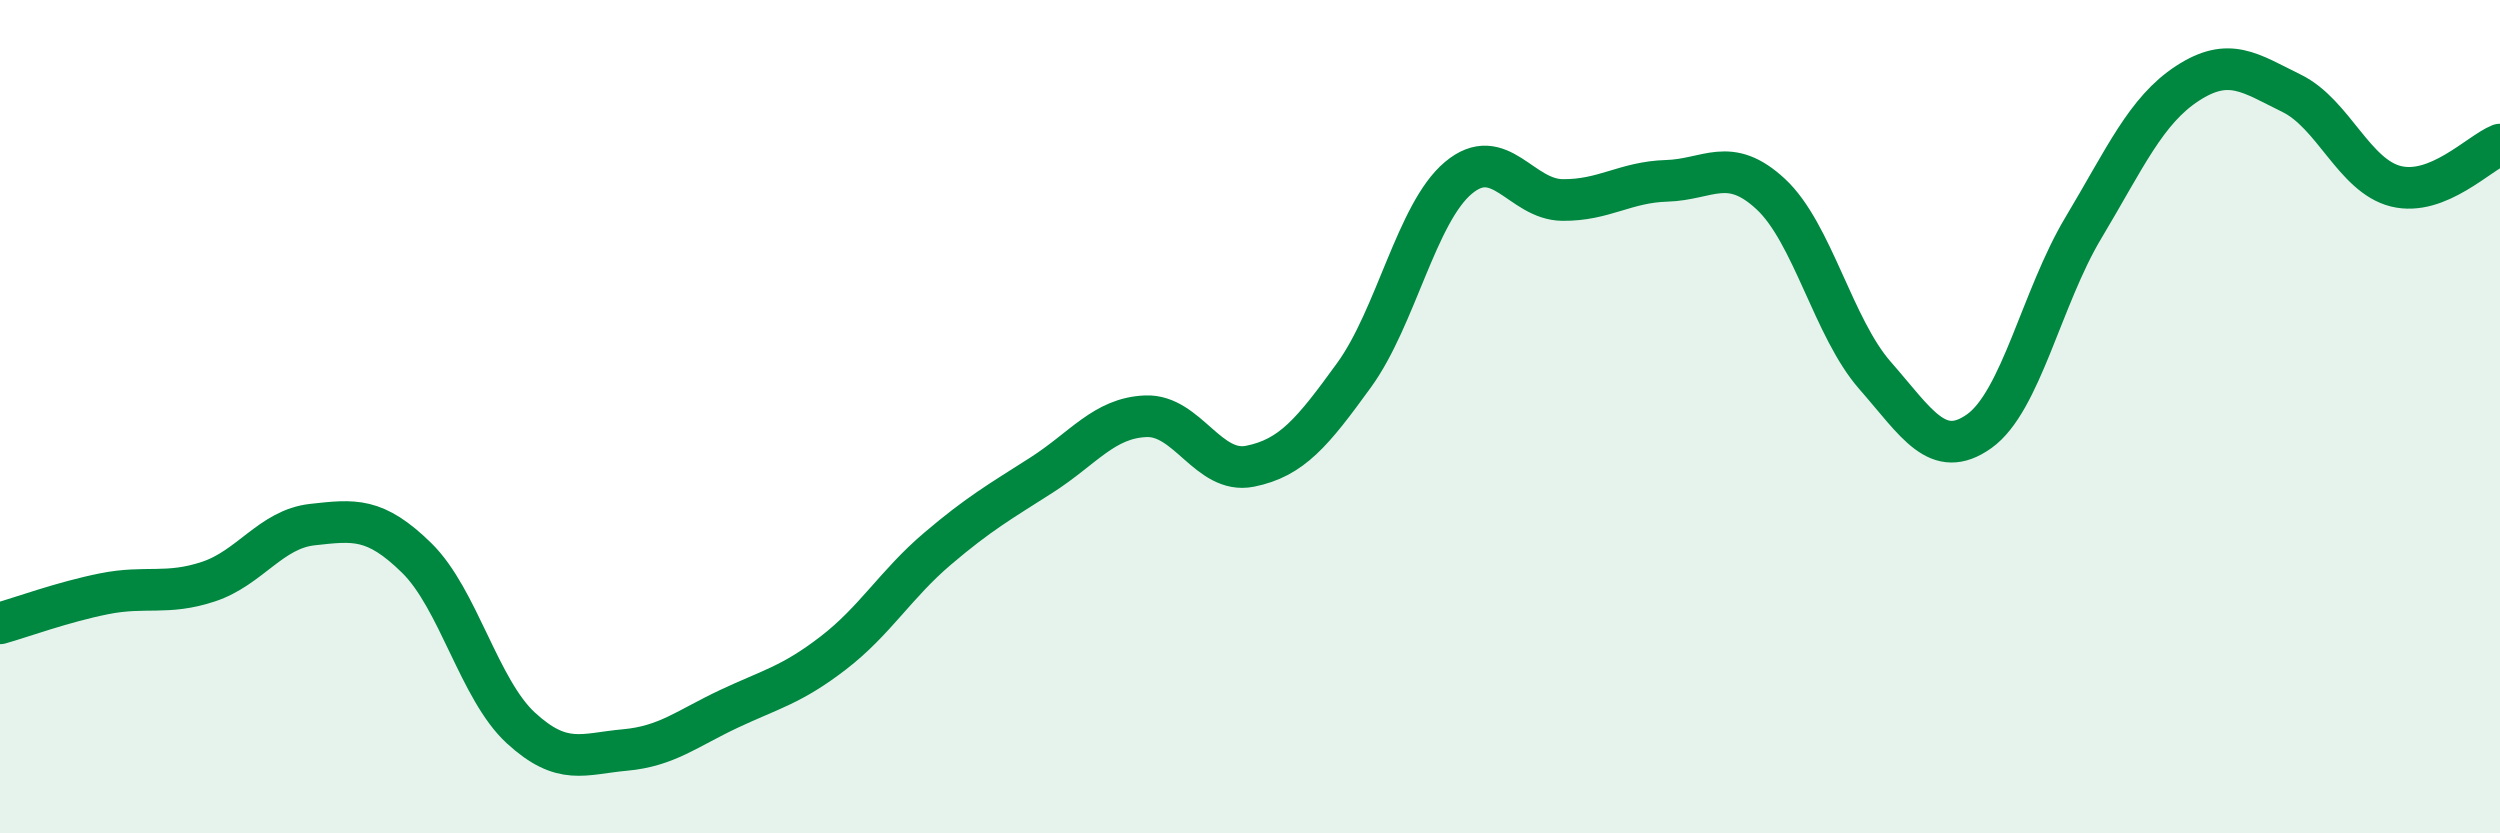 
    <svg width="60" height="20" viewBox="0 0 60 20" xmlns="http://www.w3.org/2000/svg">
      <path
        d="M 0,14.96 C 0.5,14.82 1.5,14.45 2.5,14.25 C 3.5,14.05 4,14.29 5,13.96 C 6,13.63 6.5,12.7 7.5,12.59 C 8.5,12.48 9,12.41 10,13.39 C 11,14.37 11.5,16.55 12.5,17.47 C 13.5,18.39 14,18.09 15,18 C 16,17.91 16.5,17.48 17.5,17.01 C 18.5,16.54 19,16.44 20,15.67 C 21,14.9 21.5,14.02 22.5,13.17 C 23.5,12.32 24,12.04 25,11.4 C 26,10.76 26.5,10.03 27.5,9.99 C 28.5,9.95 29,11.39 30,11.19 C 31,10.99 31.5,10.38 32.5,9 C 33.5,7.62 34,5.11 35,4.27 C 36,3.43 36.5,4.79 37.5,4.8 C 38.5,4.81 39,4.37 40,4.34 C 41,4.31 41.5,3.73 42.5,4.66 C 43.5,5.59 44,7.87 45,9.01 C 46,10.15 46.5,11.06 47.5,10.35 C 48.5,9.64 49,7.14 50,5.47 C 51,3.8 51.5,2.65 52.5,2 C 53.5,1.35 54,1.75 55,2.24 C 56,2.73 56.5,4.22 57.5,4.47 C 58.5,4.72 59.5,3.67 60,3.47L60 20L0 20Z"
        fill="#008740"
        opacity="0.1"
        stroke-linecap="round"
        stroke-linejoin="round"
      />
      <path
        d="M 0,14.96 C 0.5,14.82 1.5,14.45 2.5,14.25 C 3.5,14.05 4,14.29 5,13.96 C 6,13.63 6.5,12.7 7.5,12.59 C 8.5,12.48 9,12.41 10,13.39 C 11,14.37 11.5,16.55 12.5,17.47 C 13.5,18.39 14,18.09 15,18 C 16,17.91 16.5,17.48 17.5,17.01 C 18.5,16.54 19,16.44 20,15.67 C 21,14.9 21.5,14.02 22.5,13.17 C 23.5,12.32 24,12.04 25,11.4 C 26,10.76 26.5,10.03 27.5,9.99 C 28.5,9.95 29,11.39 30,11.19 C 31,10.99 31.5,10.38 32.5,9 C 33.5,7.62 34,5.11 35,4.27 C 36,3.43 36.5,4.79 37.5,4.8 C 38.5,4.81 39,4.37 40,4.34 C 41,4.31 41.5,3.73 42.5,4.66 C 43.5,5.59 44,7.87 45,9.01 C 46,10.15 46.5,11.06 47.5,10.35 C 48.5,9.64 49,7.14 50,5.47 C 51,3.8 51.5,2.65 52.5,2 C 53.5,1.35 54,1.75 55,2.24 C 56,2.73 56.5,4.22 57.5,4.47 C 58.5,4.72 59.5,3.67 60,3.47"
        stroke="#008740"
        stroke-width="1"
        fill="none"
        stroke-linecap="round"
        stroke-linejoin="round"
      />
    </svg>
  